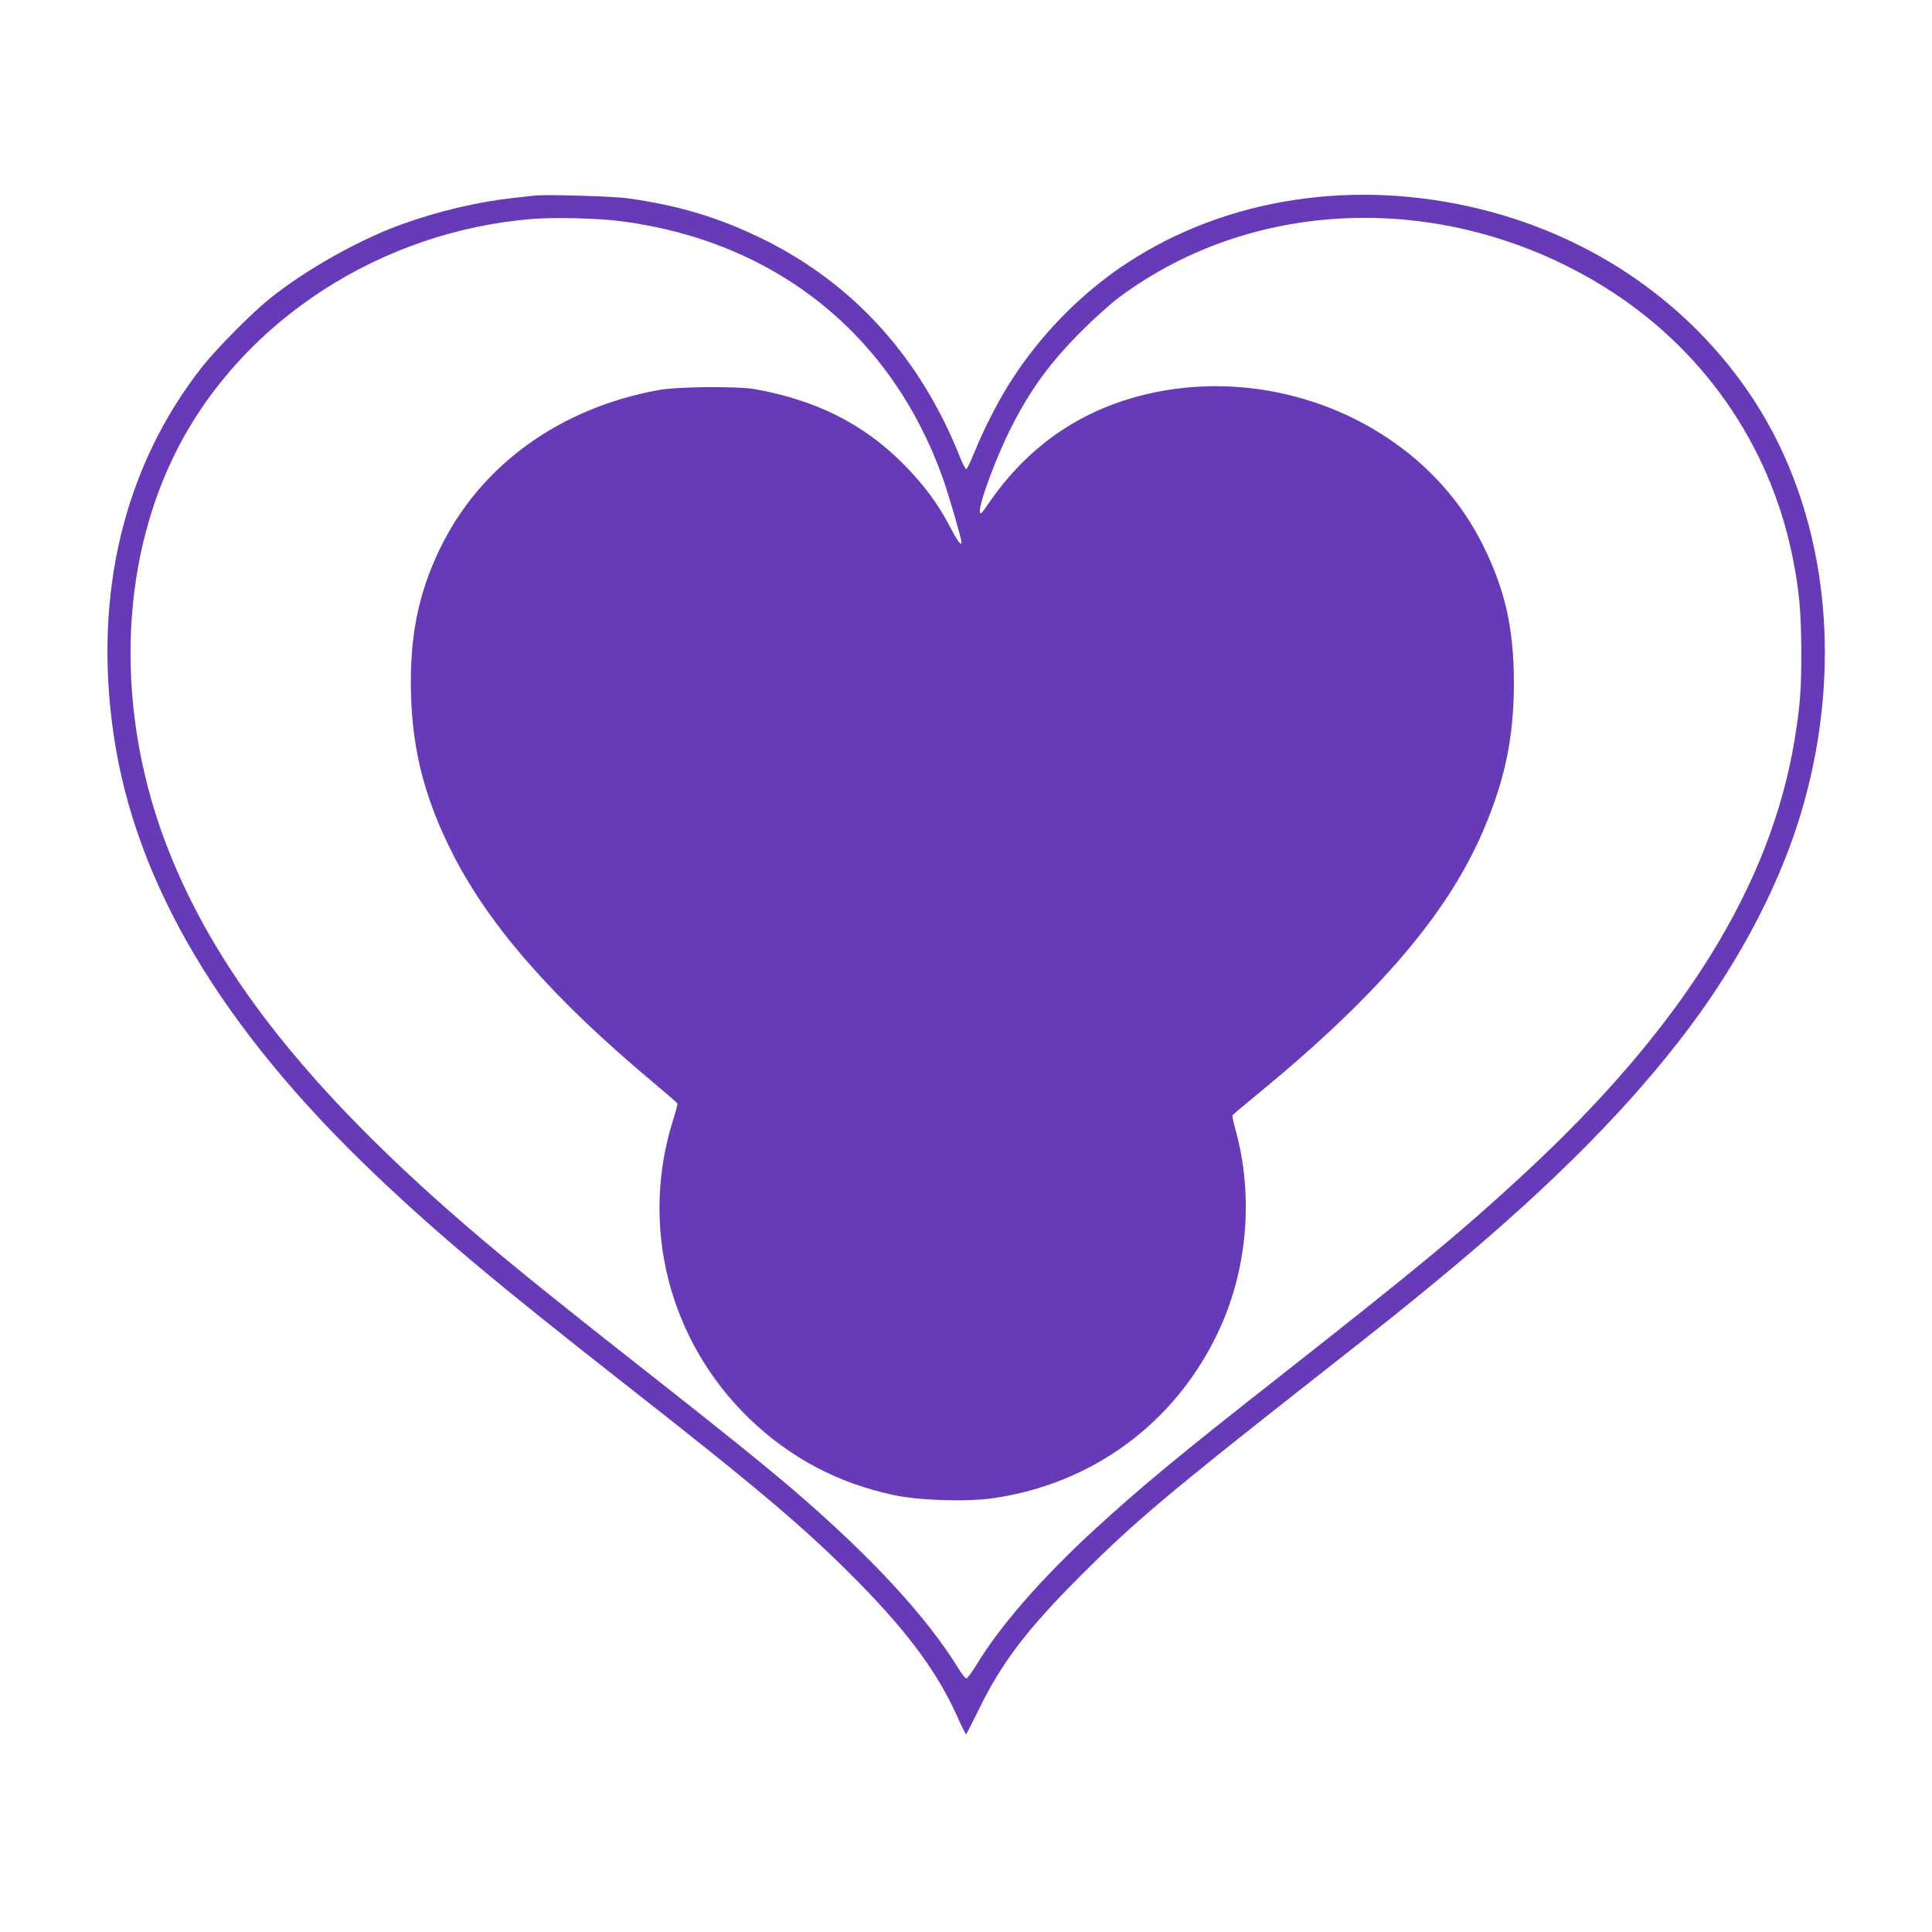 <?xml version="1.0" standalone="no"?>
<!DOCTYPE svg PUBLIC "-//W3C//DTD SVG 20010904//EN"
 "http://www.w3.org/TR/2001/REC-SVG-20010904/DTD/svg10.dtd">
<svg version="1.0" xmlns="http://www.w3.org/2000/svg"
 width="1280pt" height="1280pt" viewBox="0 0 1280 1280"
 preserveAspectRatio="xMidYMid meet">
<g transform="translate(0,1280) scale(0.1,-0.1)"
fill="#673ab7" stroke="none">
<path d="M3540 11504 c-19 -2 -80 -9 -135 -15 -234 -25 -498 -87 -740 -174
-282 -101 -635 -299 -875 -491 -120 -96 -352 -330 -448 -451 -518 -656 -724
-1502 -591 -2428 142 -992 712 -1954 1737 -2929 410 -390 799 -717 1627 -1366
935 -733 1228 -982 1581 -1341 325 -332 516 -592 646 -881 29 -65 55 -118 58
-118 3 0 42 76 87 168 147 303 319 529 663 873 361 362 586 552 1575 1329 488
383 616 486 890 714 688 575 1189 1082 1572 1591 351 467 620 987 757 1468
278 968 155 1968 -331 2707 -411 623 -1050 1068 -1803 1254 -831 206 -1685 76
-2345 -358 -309 -203 -584 -486 -784 -807 -79 -127 -169 -306 -226 -447 -24
-58 -47 -108 -53 -110 -5 -1 -24 34 -42 80 -262 657 -699 1142 -1295 1439
-293 145 -561 227 -905 275 -100 14 -543 27 -620 18z m578 -170 c1020 -133
1790 -750 2129 -1704 38 -107 123 -398 123 -422 0 -29 -26 6 -75 100 -83 159
-175 282 -315 423 -262 262 -573 418 -980 491 -117 20 -508 17 -635 -6 -658
-119 -1184 -500 -1450 -1051 -145 -298 -203 -592 -192 -969 11 -378 95 -698
280 -1060 243 -475 662 -952 1317 -1501 91 -76 166 -141 168 -146 2 -4 -10
-50 -26 -101 -226 -706 -32 -1471 504 -1988 269 -259 588 -428 959 -506 165
-35 484 -45 655 -20 658 96 1200 494 1486 1091 198 412 242 905 120 1349 -14
49 -23 93 -20 97 2 4 75 66 162 137 800 657 1264 1198 1500 1752 144 337 201
614 202 972 0 375 -62 640 -221 947 -397 768 -1348 1180 -2227 966 -431 -105
-779 -348 -1035 -724 -42 -62 -52 -72 -55 -54 -8 54 108 365 208 562 129 254
256 427 465 637 84 84 196 185 255 228 908 673 2191 698 3212 63 646 -402
1090 -1037 1242 -1777 46 -226 59 -365 60 -635 1 -254 -8 -364 -45 -590 -160
-965 -740 -1897 -1784 -2865 -411 -381 -703 -623 -1615 -1340 -681 -534 -936
-746 -1241 -1026 -344 -316 -623 -635 -779 -893 -30 -49 -61 -90 -67 -91 -7 0
-30 28 -50 61 -211 345 -579 743 -1091 1183 -211 180 -470 389 -937 756 -753
592 -1055 837 -1374 1119 -949 840 -1524 1581 -1834 2366 -356 901 -334 1895
58 2660 439 855 1352 1446 2359 1525 145 11 438 4 584 -16z"/>
</g>
</svg>
